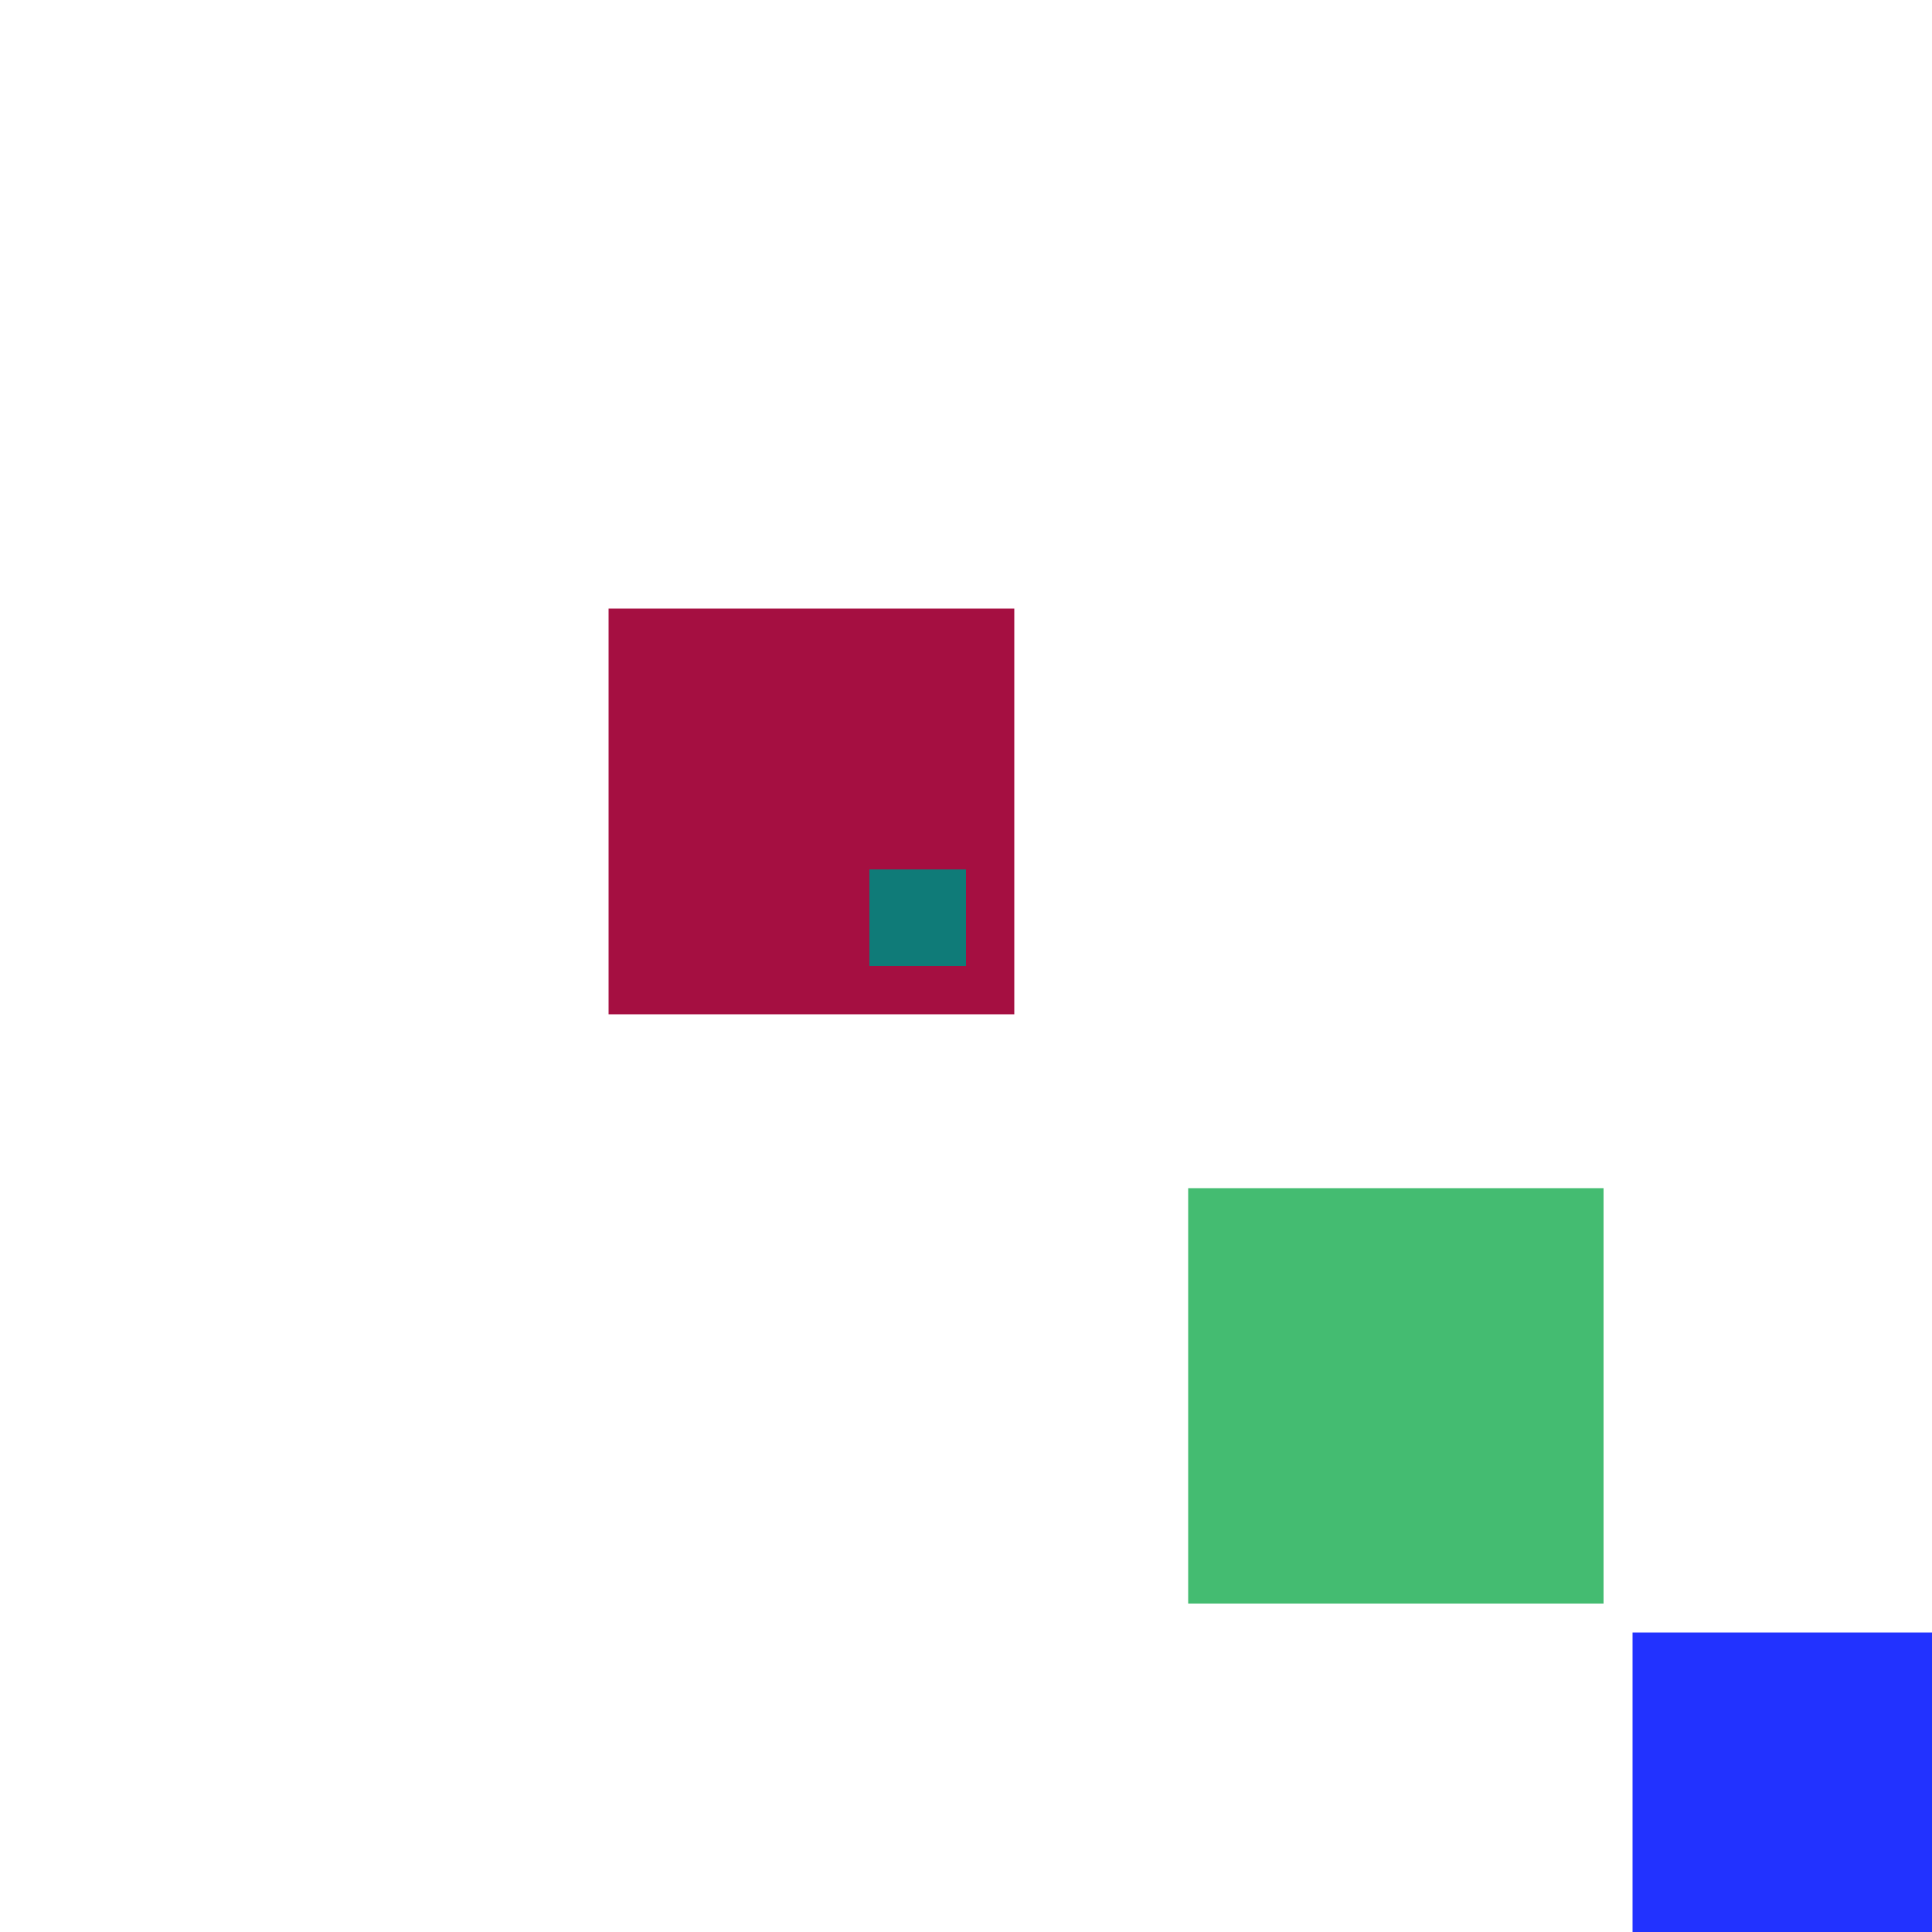 <svg xmlns="http://www.w3.org/2000/svg" viewBox="0 0 200 200"><rect x="63" y="63" width="42" height="42" fill="rgb(165,15,65)"><animate attributeName="opacity" values="1;0.5;1" dur="1852ms" repeatCount="indefinite" begin="1352ms" /></rect><rect x="123" y="123" width="43" height="43" fill="rgb(68,188,113)"><animate attributeName="opacity" values="1;0.5;1" dur="1973ms" repeatCount="indefinite" begin="1473ms" /></rect><rect x="169" y="169" width="49" height="49" fill="rgb(34,50,319)"><animate attributeName="opacity" values="1;0.5;1" dur="2339ms" repeatCount="indefinite" begin="1839ms" /></rect><rect x="90" y="90" width="10" height="10" fill="rgb(15,123,120)"><animate attributeName="opacity" values="1;0.5;1" dur="1060ms" repeatCount="indefinite" begin="560ms" /></rect></svg>
